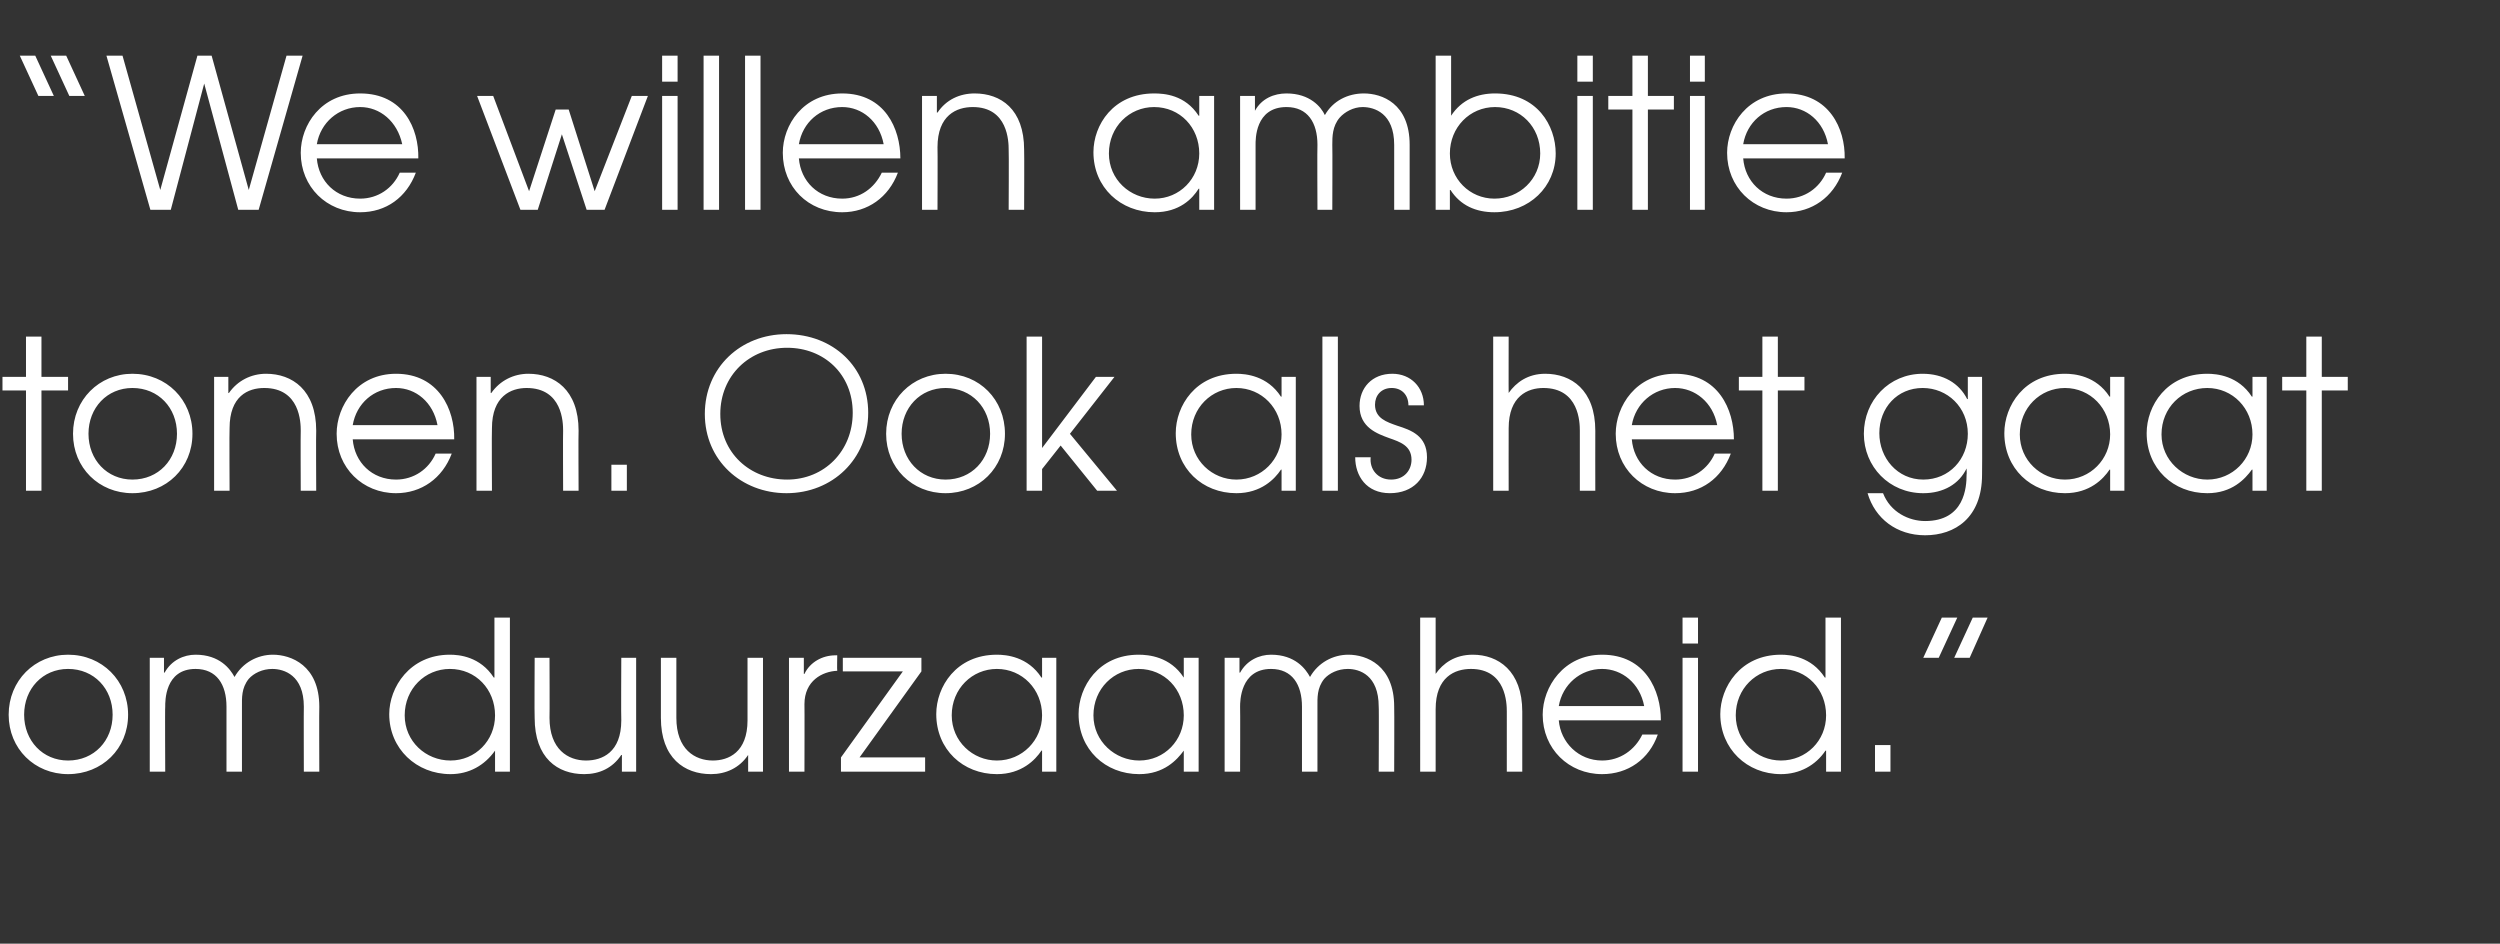 <?xml version="1.0" standalone="no"?><!DOCTYPE svg PUBLIC "-//W3C//DTD SVG 1.1//EN" "http://www.w3.org/Graphics/SVG/1.1/DTD/svg11.dtd"><svg xmlns="http://www.w3.org/2000/svg" version="1.1" width="404px" height="152.5px" viewBox="0 -9 404 152.5" style="top:-9px"><rect x="0" y="-9" width="404" height="152.5" fill="#333333" stroke="none"/><desc>We willen ambitie tonen Ook als het gaat om duurzaamheid</desc><defs/><g id="Polygon6062"><path d="m20.7 106.5c0 5.5-4.2 9.6-9.7 9.6c-5.4 0-9.6-4.1-9.6-9.6c0-5.5 4.2-9.7 9.6-9.7c5.5 0 9.7 4.2 9.7 9.7zm-16.8 0c0 4.2 3 7.4 7.1 7.4c4.2 0 7.2-3.2 7.2-7.4c0-4.2-3-7.4-7.2-7.4c-4.1 0-7.1 3.2-7.1 7.4zm20.3-9.2h2.3v2.4s.09-.03.1 0c1.1-2 3.1-2.9 5-2.9c3.9 0 5.6 2.3 6.3 3.6c1.3-2.3 3.7-3.6 6.2-3.6c2.9 0 7.5 1.7 7.5 8.4c-.04-.01 0 10.5 0 10.5h-2.5s-.03-10.55 0-10.5c0-5.1-3.2-6.1-5.1-6.1c-1.6 0-3 .7-3.8 1.6c-1.2 1.5-1.1 3.1-1.1 4.5v10.5h-2.5v-10.5c0-3.6-1.6-6.1-5-6.1c-5 0-4.9 5.3-4.9 6.1c-.05-.05 0 10.5 0 10.5h-2.5V97.3zm58.2 18.4H80v-3.4s-.04.02 0 0c-1.7 2.4-4.2 3.8-7.2 3.8c-5.5 0-9.9-4.1-9.9-9.7c0-4.3 3.3-9.6 9.8-9.6c1.5 0 4.9.3 7.1 3.7c.02-.02.1 0 .1 0v-9.7h2.5v24.9zm-17-9.1c0 4.2 3.4 7.3 7.4 7.3c4 0 7.2-3.2 7.2-7.3c0-4.2-3.1-7.5-7.3-7.5c-4 0-7.3 3.2-7.3 7.5zm37.4 9.1h-2.3V113s-.08.03-.1 0c-1.4 2.1-3.5 3.1-6 3.1c-4.3 0-8-2.6-8-9.1c-.05-.03 0-9.7 0-9.7h2.4s.04 9.67 0 9.7c0 5.1 3 6.9 5.9 6.9c2.6 0 5.7-1.3 5.7-6.5c-.05-.02 0-10.1 0-10.1h2.4v18.4zm20.5 0h-2.4V113s-.02.03 0 0c-1.4 2.1-3.6 3.1-6 3.1c-4.3 0-8.1-2.6-8.1-9.1v-9.7h2.5v9.7c0 5.1 3 6.9 5.9 6.9c2.5 0 5.6-1.3 5.6-6.5V97.3h2.5v18.4zm4.2-18.4h2.4v2.6s.07.04.1 0c.9-1.9 2.9-3 5-3c.05-.02.3 0 .3 0c0 0-.05 2.47 0 2.5c-2.4.1-5.3 1.6-5.3 5.4c.03-.02 0 10.9 0 10.9h-2.5V97.3zm8.4 16.1l10-13.9h-9.7v-2.2h12.7v2.2l-10 13.9h10.6v2.3h-13.6v-2.3zm34.8 2.3h-2.3v-3.4s-.1-.04-.1 0c-1 1.5-3.2 3.8-7.2 3.8c-5.5 0-9.8-4-9.8-9.7c0-4.4 3.2-9.6 9.8-9.6c1.5 0 5 .3 7.2 3.7c0-.02.1 0 .1 0v-3.2h2.3v18.4zm-16.9-9.1c0 4.2 3.4 7.3 7.3 7.3c4.1 0 7.3-3.3 7.3-7.3c0-4.2-3.2-7.5-7.3-7.5c-4 0-7.3 3.2-7.3 7.5zm39.9 9.1h-2.4v-3.4s-.02-.04 0 0c-1.1 1.5-3.2 3.8-7.2 3.8c-5.5 0-9.8-4-9.8-9.7c0-4.4 3.2-9.6 9.7-9.6c1.6 0 5.1.3 7.3 3.7c-.02-.02 0 0 0 0v-3.2h2.4v18.4zm-17-9.1c0 4.2 3.5 7.3 7.4 7.3c4.1 0 7.2-3.3 7.2-7.3c0-4.2-3.1-7.5-7.3-7.5c-4 0-7.3 3.2-7.3 7.5zm21.2-9.3h2.4v2.4s.07-.03.1 0c1.1-2 3.1-2.9 5-2.9c3.9 0 5.6 2.3 6.3 3.6c1.3-2.3 3.7-3.6 6.2-3.6c2.9 0 7.4 1.7 7.4 8.4c.04-.01 0 10.5 0 10.5h-2.5s.05-10.55 0-10.5c0-5.1-3.1-6.1-5-6.1c-1.6 0-3 .7-3.8 1.6c-1.2 1.5-1.1 3.1-1.1 4.5v10.5h-2.5v-10.5c0-3.6-1.6-6.1-5-6.1c-5 0-5 5.3-5 6.1c.04-.05 0 10.5 0 10.5h-2.5V97.3zm31.6-6.5h2.5v9.1c1.2-1.7 3.1-3.1 6-3.1c4.1 0 8 2.6 8 9.2v9.7h-2.5V106c0-1.3-.1-6.9-5.8-6.9c-2.6 0-5.7 1.3-5.7 6.5v10.1h-2.5V90.8zm22.4 16.6c.3 3.6 3.2 6.5 7 6.5c2.9 0 5.3-1.7 6.5-4.2h2.5c-1.4 4-4.8 6.4-9 6.4c-5.4 0-9.6-4.1-9.6-9.6c0-4.5 3.4-9.7 9.6-9.7c7 0 9.5 5.8 9.5 10.6h-16.5zm13.8-2.3c-.7-3.7-3.6-6-6.8-6c-3.5 0-6.4 2.5-7 6h13.8zm6.2-7.8h2.5v18.4h-2.5V97.3zm0-6.5h2.5v4.2h-2.5v-4.2zm25.6 24.9h-2.4v-3.4s-.07.02-.1 0c-1.6 2.4-4.2 3.8-7.2 3.8c-5.5 0-9.8-4.1-9.8-9.7c0-4.3 3.2-9.6 9.8-9.6c1.5 0 4.9.3 7.1 3.7c0-.02.1 0 .1 0v-9.7h2.5v24.9zm-17-9.1c0 4.2 3.4 7.3 7.3 7.3c4.1 0 7.3-3.2 7.3-7.3c0-4.2-3.1-7.5-7.3-7.5c-4 0-7.3 3.2-7.3 7.5zm22.5 4.8h2.5v4.3H303v-4.3zm10.8-20.6h2.5l-3 6.5h-2.5l3-6.5zm5 0h2.4l-2.9 6.5h-2.5l3-6.5z" stroke="none" fill="#ffffff"/></g><g id="Polygon6061"><path d="m4.2 54.1H.4v-2.2h3.8v-6.5h2.5v6.5h4.3v2.2H6.7v16.2H4.2V54.1zm26.9 7c0 5.5-4.2 9.6-9.7 9.6c-5.4 0-9.6-4.1-9.6-9.6c0-5.5 4.2-9.7 9.6-9.7c5.5 0 9.7 4.2 9.7 9.7zm-16.8 0c0 4.2 3 7.4 7.1 7.4c4.2 0 7.2-3.2 7.2-7.4c0-4.2-3-7.4-7.2-7.4c-4.1 0-7.1 3.2-7.1 7.4zm20.3-9.2h2.3v2.6s.08.05.1 0c1.4-2 3.6-3.1 6-3.1c4.2 0 8.1 2.6 8.1 9.2c-.05 0 0 9.7 0 9.7h-2.5s-.04-9.7 0-9.7c0-1.3-.1-6.9-5.9-6.9c-2.6 0-5.6 1.3-5.6 6.5c-.05 0 0 10.1 0 10.1h-2.5V51.9zM57 62c.3 3.7 3.1 6.5 7 6.5c2.9 0 5.3-1.7 6.4-4.2h2.6c-1.5 4-4.9 6.4-9 6.4c-5.4 0-9.6-4.1-9.6-9.6c0-4.5 3.3-9.7 9.6-9.7c6.9 0 9.5 5.8 9.4 10.6H57zm13.7-2.3c-.7-3.7-3.5-6-6.7-6c-3.6 0-6.4 2.5-7 6h13.7zm6.3-7.8h2.3v2.6s.09.05.1 0c1.4-2 3.6-3.1 6-3.1c4.2 0 8.1 2.6 8.1 9.2c-.05 0 0 9.7 0 9.7H91s-.04-9.7 0-9.7c0-1.3-.1-6.9-5.9-6.9c-2.5 0-5.6 1.3-5.6 6.5c-.05 0 0 10.1 0 10.1H77V51.9zm21.8 14.2h2.5v4.2h-2.5v-4.2zm41.5-8.4c0 7.5-5.8 13-13.2 13c-7.3 0-13.2-5.3-13.2-12.8c0-7.5 5.8-12.9 13.2-12.9c7.5 0 13.2 5.3 13.2 12.7zm-2.5 0c0-6.2-4.6-10.5-10.6-10.5c-6.1 0-10.8 4.5-10.8 10.7c0 6.3 4.8 10.6 10.8 10.6c6 0 10.6-4.6 10.6-10.8zm24.6 3.4c0 5.5-4.2 9.6-9.6 9.6c-5.4 0-9.6-4.1-9.6-9.6c0-5.5 4.2-9.7 9.6-9.7c5.5 0 9.6 4.2 9.6 9.7zm-16.7 0c0 4.2 3 7.4 7.1 7.4c4.2 0 7.2-3.2 7.2-7.4c0-4.2-3-7.4-7.2-7.4c-4.1 0-7.1 3.2-7.1 7.4zm20.2-15.7h2.5v18l8.7-11.5h3l-7.2 9.2l7.6 9.2h-3.2l-5.9-7.3l-3 3.8v3.5h-2.5V45.4zm43.5 24.9h-2.3v-3.4s-.1-.04-.1 0c-1 1.5-3.2 3.8-7.2 3.8c-5.5 0-9.8-4-9.8-9.7c0-4.4 3.2-9.6 9.8-9.6c1.5 0 5 .3 7.2 3.7c0-.02.1 0 .1 0v-3.2h2.3v18.4zm-16.9-9.1c0 4.2 3.4 7.3 7.3 7.3c4.1 0 7.3-3.3 7.3-7.3c0-4.2-3.2-7.5-7.3-7.5c-4 0-7.3 3.2-7.3 7.5zm21.2-15.8h2.5v24.9h-2.5V45.4zm7.8 19.5c-.2 1.9 1.1 3.6 3.3 3.6c2.2 0 3.3-1.6 3.3-3.2c0-2.3-1.9-2.9-3.6-3.5c-1.9-.7-4.8-1.7-4.8-5.2c0-2.9 2-5.2 5.3-5.2c3 0 5.1 2.2 5.1 5.1h-2.5c0-1.7-1.1-2.8-2.7-2.8c-1.7 0-2.7 1.2-2.7 2.7c0 2.2 1.9 2.8 3.6 3.4c2.2.7 4.8 1.6 4.8 5.1c0 3.3-2.2 5.8-6 5.8c-3.8 0-5.6-2.8-5.6-5.8h2.5zm19.8-19.5h2.5s-.02 9.15 0 9.1c1.2-1.7 3.1-3.1 5.9-3.1c4.2 0 8.1 2.6 8.1 9.2c-.02 0 0 9.7 0 9.7h-2.5v-9.7c0-1.3-.1-6.9-5.9-6.9c-2.5 0-5.6 1.3-5.6 6.5c-.02 0 0 10.1 0 10.1h-2.5V45.4zM263.7 62c.3 3.7 3.1 6.5 7 6.5c2.9 0 5.3-1.7 6.4-4.2h2.6c-1.5 4-4.8 6.4-9 6.4c-5.4 0-9.6-4.1-9.6-9.6c0-4.5 3.3-9.7 9.6-9.7c7 0 9.5 5.8 9.5 10.6h-16.5zm13.8-2.3c-.7-3.7-3.6-6-6.8-6c-3.5 0-6.4 2.5-7 6h13.8zm7.3-5.6H281v-2.2h3.8v-6.5h2.5v6.5h4.3v2.2h-4.3v16.2h-2.5V54.1zm35.5 13.6c0 7-4.4 9.8-9.2 9.8c-4.6 0-8.1-2.7-9.3-6.8h2.5c1.2 3.1 4.2 4.5 6.8 4.5c6.4 0 6.7-5.5 6.7-7.5c.05-.03 0-1 0-1c0 0-.02-.04 0 0c-1.2 2.5-3.7 4-7 4c-5.5 0-9.6-4.3-9.6-9.6c0-5.4 4.1-9.7 9.5-9.7c3.3 0 5.9 1.5 7.2 4.1c.02-.05.1 0 .1 0v-3.6h2.3s.04 15.77 0 15.8zM303.7 61c0 4 2.9 7.5 7.1 7.5c4.2 0 7.2-3.3 7.2-7.4c0-4.3-3.3-7.4-7.3-7.4c-4.1 0-7 3.2-7 7.3zm39.6 9.3H341v-3.4s-.1-.04-.1 0c-1 1.5-3.2 3.8-7.2 3.8c-5.5 0-9.8-4-9.8-9.7c0-4.4 3.2-9.6 9.8-9.6c1.5 0 5 .3 7.2 3.7c0-.02.1 0 .1 0v-3.2h2.3v18.4zm-16.9-9.1c0 4.2 3.4 7.3 7.3 7.3c4.1 0 7.3-3.3 7.3-7.3c0-4.2-3.2-7.5-7.3-7.5c-4 0-7.3 3.2-7.3 7.5zm39.9 9.1H364v-3.4s-.11-.04-.1 0c-1.1 1.5-3.2 3.8-7.2 3.8c-5.5 0-9.8-4-9.8-9.7c0-4.4 3.2-9.6 9.8-9.6c1.5 0 5 .3 7.2 3.7c-.01-.02.1 0 .1 0v-3.2h2.3v18.4zm-17-9.1c0 4.2 3.5 7.3 7.4 7.3c4.1 0 7.3-3.3 7.3-7.3c0-4.2-3.2-7.5-7.3-7.5c-4.1 0-7.4 3.2-7.4 7.5zm23.4-7.1h-3.9v-2.2h3.9v-6.5h2.5v6.5h4.2v2.2h-4.2v16.2h-2.5V54.1z" stroke="none" fill="#ffffff"/></g><g id="Polygon6060"><path d="m11.2 6.5L8.2 0h2.5l3 6.5h-2.5zm-5 0L3.2 0h2.5l3 6.5H6.2zm11-6.5h2.6l6.1 21.7l6-21.7h2.3l6 21.7L46.3 0h2.6l-7.1 24.9h-3.3L33 4.5l-5.4 20.4h-3.3L17.2 0zm34 16.6c.3 3.7 3.1 6.5 7 6.5c2.9 0 5.3-1.7 6.4-4.2h2.6c-1.5 4-4.8 6.4-9 6.4c-5.4 0-9.6-4.1-9.6-9.6c0-4.5 3.3-9.6 9.6-9.6c7 0 9.5 5.7 9.4 10.5H51.2zM65 14.3c-.8-3.7-3.6-6-6.8-6c-3.5 0-6.4 2.5-7 6H65zm12.1-7.8h2.6l5.8 15.4l4.3-13.2h2.1l4.2 13.2l6-15.4h2.6l-7 18.4h-2.9l-4-12.2l-3.9 12.2h-2.8l-7-18.4zm29.9 0h2.5v18.4H107V6.5zm0-6.5h2.5v4.2H107V0zm6.7 0h2.5v24.9h-2.5V0zm6.7 0h2.5v24.9h-2.5V0zm8.7 16.6c.3 3.7 3.1 6.5 7 6.5c2.9 0 5.2-1.7 6.4-4.2h2.6c-1.5 4-4.9 6.4-9 6.4c-5.5 0-9.6-4.1-9.6-9.6c0-4.5 3.3-9.6 9.6-9.6c6.9 0 9.4 5.7 9.4 10.5h-16.4zm13.7-2.3c-.7-3.7-3.5-6-6.7-6c-3.6 0-6.4 2.5-7 6h13.7zm6.2-7.8h2.4v2.7s.07-.05.1 0c1.4-2.1 3.6-3.1 6-3.1c4.2 0 8 2.5 8 9.1c.04.01 0 9.7 0 9.7H163s.05-9.69 0-9.7c0-1.3-.1-6.9-5.8-6.9c-2.6 0-5.7 1.3-5.7 6.5c.04.01 0 10.1 0 10.1H149V6.5zm47.2 18.4h-2.4v-3.4s-.06-.03-.1 0c-1 1.6-3.1 3.8-7.1 3.8c-5.5 0-9.9-4-9.9-9.7c0-4.4 3.2-9.5 9.8-9.5c1.6 0 5 .2 7.2 3.6h.1V6.5h2.4v18.4zm-17-9.1c0 4.2 3.4 7.3 7.4 7.3c4 0 7.2-3.2 7.2-7.3c0-4.2-3.1-7.5-7.3-7.5c-4 0-7.3 3.2-7.3 7.5zm21.2-9.3h2.4v2.4s.03-.02 0 0c1.1-2 3.1-2.8 5.1-2.8c3.8 0 5.6 2.2 6.2 3.5c1.3-2.3 3.7-3.5 6.3-3.5c2.9 0 7.4 1.6 7.4 8.3v10.5h-2.5V14.4c0-5.1-3.2-6.1-5.1-6.1c-1.5 0-2.9.8-3.7 1.7c-1.2 1.4-1.2 3.1-1.2 4.4c.04-.03 0 10.5 0 10.5h-2.4s-.05-10.53 0-10.5c0-3.6-1.6-6.1-5-6.1c-5.1 0-5 5.3-5 6.1v10.5h-2.5V6.5zM234.5 0v9.7s.03-.04 0 0c1.7-2.6 4.3-3.6 7.1-3.6c6.8 0 9.8 5.2 9.8 9.7c0 5.4-4.3 9.5-9.9 9.5c-3 0-5.5-1.1-7.1-3.6c-.01.04-.1 0-.1 0v3.2H232V0h2.5zm-.2 15.8c0 4.1 3.2 7.3 7.2 7.3c4 0 7.4-3.1 7.4-7.3c0-4.3-3.2-7.5-7.3-7.5c-4.1 0-7.3 3.3-7.3 7.5zm20.6-9.3h2.5v18.4h-2.5V6.5zm0-6.5h2.5v4.2h-2.5V0zm8.9 8.7h-3.9V6.5h3.9V0h2.5v6.5h4.2v2.2h-4.2v16.2h-2.5V8.7zm9.3-2.2h2.4v18.4h-2.4V6.5zm0-6.5h2.4v4.2h-2.4V0zm8.6 16.6c.3 3.7 3.1 6.5 7 6.5c2.9 0 5.3-1.7 6.4-4.2h2.6c-1.5 4-4.9 6.4-9 6.4c-5.4 0-9.6-4.1-9.6-9.6c0-4.5 3.3-9.6 9.6-9.6c6.9 0 9.5 5.7 9.4 10.5h-16.4zm13.7-2.3c-.7-3.7-3.5-6-6.7-6c-3.6 0-6.4 2.5-7 6h13.7z" stroke="none" fill="#ffffff"/></g></svg>